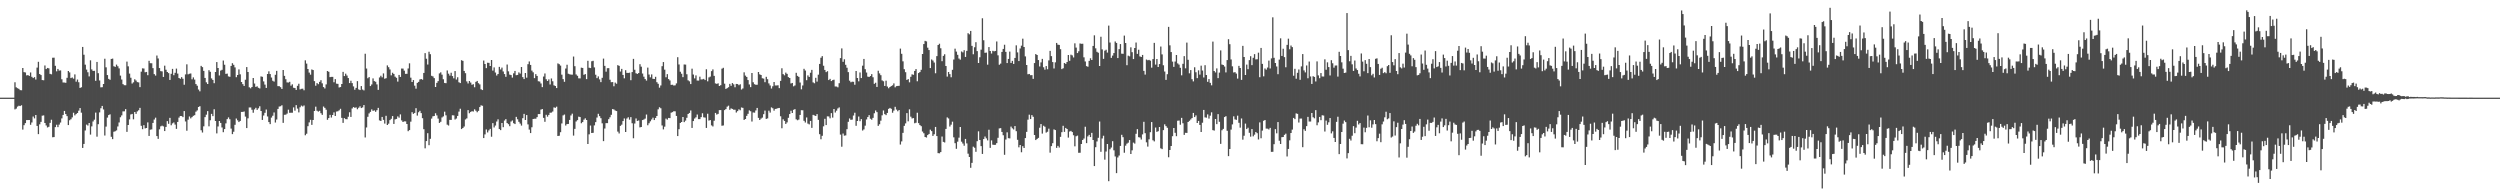 <?xml version="1.0" encoding="UTF-8"?>
<svg xmlns="http://www.w3.org/2000/svg" width="1920" height="150">
  <path d="M0 74.997h1v1.000H0zM1 74.997h1v1.000H1zM2 74.998h1v1.000H2zM3 74.998h1v1.000H3zM4 74.998h1v1.000H4zM5 74.999h1v1.000H5zM6 74.998h1v1.000H6zM7 74.999h1v1.000H7zM8 74.999h1v1.000H8zM9 74.999h1v1.000H9zM10 74.999h1v1.000H10zM11 63.171h1v20.868H11zM12 67.077h1v16.306H12zM13 67.713h1v14.132H13zM14 68.275h1v12.953H14zM15 69.205h1v12.274H15zM16 69.343h1v11.513H16zM17 52.207h1v47.337H17zM18 55.378h1v40.787H18zM19 55.639h1v38.904H19zM20 57.907h1v34.303H20zM21 57.640h1v34.552H21zM22 58.317h1v33.825H22zM23 55.670h1v40.154H23zM24 58.997h1v35.036H24zM25 59.978h1v29.523H25zM26 59.250h1v31.684H26zM27 61.081h1v27.239H27zM28 51.933h1v44.762H28zM29 47.447h1v55.561H29zM30 56.844h1v38.628H30zM31 57.646h1v35.947H31zM32 61.512h1v27.317H32zM33 61.624h1v26.994H33zM34 50.290h1v44.181H34zM35 53.047h1v43.304H35zM36 52.195h1v45.708H36zM37 52.463h1v44.918H37zM38 56.753h1v37.596H38zM39 57.111h1v34.851H39zM40 44.330h1v61.087H40zM41 44.292h1v60.977H41zM42 50.557h1v47.097H42zM43 54.798h1v41.013H43zM44 52.954h1v44.697H44zM45 54.236h1v41.438H45zM46 54.066h1v40.056H46zM47 60.860h1v30.070H47zM48 63.311h1v24.941H48zM49 63.373h1v21.823H49zM50 63.568h1v24.043H50zM51 59.751h1v29.461H51zM52 54.520h1v41.551H52zM53 55.614h1v36.764H53zM54 59.946h1v31.653H54zM55 59.488h1v30.677H55zM56 60.399h1v26.193H56zM57 57.152h1v31.487H57zM58 62.733h1v24.890H58zM59 61.081h1v25.692H59zM60 63.176h1v21.809H60zM61 67.556h1v15.458H61zM62 67.027h1v19.523H62zM63 36.033h1v77.588H63zM64 42.035h1v68.483H64zM65 49.672h1v50.535H65zM66 53.452h1v42.265H66zM67 55.492h1v40.927H67zM68 58.683h1v35.800H68zM69 46.316h1v57.039H69zM70 53.280h1v43.795H70zM71 54.454h1v38.811H71zM72 54.365h1v37.556H72zM73 62.041h1v24.441H73zM74 47.583h1v57.374H74zM75 56.215h1v39.173H75zM76 61.814h1v24.527H76zM77 67.072h1v16.070H77zM78 66.983h1v14.355H78zM79 64.530h1v19.546H79zM80 45.092h1v59.014H80zM81 51.727h1v45.516H81zM82 57.634h1v32.673H82zM83 60.586h1v27.771H83zM84 61.265h1v26.533H84zM85 45.276h1v59.778H85zM86 45.016h1v61.833H86zM87 50.912h1v50.273H87zM88 51.334h1v49.492H88zM89 49.638h1v50.525H89zM90 50.884h1v46.239H90zM91 52.507h1v41.525H91zM92 58.075h1v31.984H92zM93 61.092h1v27.552H93zM94 64.615h1v20.919H94zM95 65.443h1v20.077H95zM96 65.489h1v18.328H96zM97 47.296h1v53.969H97zM98 50.949h1v45.068H98zM99 56.551h1v35.144H99zM100 59.687h1v28.200H100zM101 64.137h1v23.372H101zM102 63.247h1v28.420H102zM103 60.882h1v25.111H103zM104 61.874h1v25.592H104zM105 63.099h1v22.476H105zM106 63.268h1v21.434H106zM107 66.912h1v15.954H107zM108 55.032h1v41.591H108zM109 52.492h1v46.748H109zM110 52.649h1v43.508H110zM111 55.479h1v43.124H111zM112 55.254h1v43.060H112zM113 57.770h1v36.237H113zM114 46.711h1v57.679H114zM115 48.522h1v51.056H115zM116 48.584h1v50.813H116zM117 52.330h1v42.108H117zM118 56.943h1v34.840H118zM119 58.038h1v32.348H119zM120 42.646h1v61.862H120zM121 44.896h1v61.735H121zM122 52.274h1v47.064H122zM123 54.637h1v42.376H123zM124 54.856h1v41.657H124zM125 59.083h1v37.992H125zM126 50.451h1v50.185H126zM127 53.569h1v43.937H127zM128 55.272h1v37.781H128zM129 56.185h1v38.917H129zM130 61.386h1v29.130H130zM131 56.690h1v39.539H131zM132 52.877h1v41.913H132zM133 57.732h1v36.325H133zM134 55.887h1v39.816H134zM135 52.707h1v46.276H135zM136 56.543h1v37.078H136zM137 59.891h1v30.443H137zM138 60.496h1v28.601H138zM139 59.220h1v29.921H139zM140 60.487h1v29.480H140zM141 65.094h1v20.230H141zM142 57.128h1v36.136H142zM143 49.424h1v50.984H143zM144 57.087h1v34.836H144zM145 56.634h1v32.823H145zM146 56.430h1v34.524H146zM147 60.907h1v29.056H147zM148 59.459h1v29.466H148zM149 61.138h1v27.353H149zM150 64.558h1v21.224H150zM151 65.860h1v18.913H151zM152 68.745h1v13.443H152zM153 70.130h1v11.446H153zM154 50.583h1v49.483H154zM155 51.541h1v50.254H155zM156 54.441h1v42.575H156zM157 59.832h1v30.143H157zM158 63.223h1v24.834H158zM159 64.508h1v20.833H159zM160 53.938h1v43.110H160zM161 55.141h1v37.225H161zM162 60.207h1v27.240H162zM163 61.410h1v27.780H163zM164 63.878h1v20.027H164zM165 55.317h1v37.589H165zM166 47.679h1v54.747H166zM167 52.229h1v44.914H167zM168 57.962h1v34.972H168zM169 54.242h1v40.189H169zM170 53.629h1v44.266H170zM171 46.498h1v55.038H171zM172 49.708h1v49.433H172zM173 56.714h1v38.080H173zM174 56.531h1v34.963H174zM175 58.697h1v31.457H175zM176 58.996h1v32.576H176zM177 50.617h1v48.174H177zM178 48.521h1v54.493H178zM179 49.777h1v51.378H179zM180 51.777h1v44.054H180zM181 59.269h1v31.745H181zM182 57.605h1v34.786H182zM183 53.308h1v40.422H183zM184 57.111h1v35.773H184zM185 62.992h1v22.961H185zM186 64.637h1v21.302H186zM187 66.020h1v19.595H187zM188 61.231h1v28.302H188zM189 51.496h1v46.882H189zM190 55.314h1v35.570H190zM191 67.061h1v15.491H191zM192 67.826h1v14.687H192zM193 66.809h1v17.477H193zM194 59.920h1v26.641H194zM195 64.164h1v19.868H195zM196 66.699h1v16.076H196zM197 66.297h1v18.102H197zM198 67.424h1v15.772H198zM199 67.942h1v13.671H199zM200 58.681h1v26.592H200zM201 58.993h1v33.097H201zM202 62.505h1v26.216H202zM203 64.969h1v21.677H203zM204 67.541h1v16.598H204zM205 56.817h1v32.644H205zM206 54.794h1v38.959H206zM207 56.874h1v38.475H207zM208 59.539h1v30.756H208zM209 61.981h1v26.902H209zM210 62.687h1v23.692H210zM211 57.428h1v36.664H211zM212 54.416h1v37.386H212zM213 66.150h1v17.521H213zM214 66.178h1v15.632H214zM215 66.944h1v14.662H215zM216 68.303h1v12.554H216zM217 53.778h1v40.601H217zM218 58.284h1v29.888H218zM219 60.803h1v27.281H219zM220 63.300h1v23.969H220zM221 63.409h1v20.836H221zM222 62.800h1v23.821H222zM223 65.782h1v20.787H223zM224 64.768h1v21.812H224zM225 67.404h1v15.053H225zM226 67.620h1v17.348H226zM227 69.084h1v11.652H227zM228 65.893h1v17.510H228zM229 64.321h1v22.005H229zM230 68.634h1v13.723H230zM231 68.188h1v12.900H231zM232 68.094h1v13.663H232zM233 69.330h1v11.668H233zM234 46.345h1v57.543H234zM235 48.848h1v53.858H235zM236 52.999h1v43.914H236zM237 55.758h1v38.246H237zM238 57.331h1v34.660H238zM239 53.339h1v42.557H239zM240 53.793h1v38.342H240zM241 62.295h1v22.937H241zM242 65.863h1v16.043H242zM243 63.786h1v21.249H243zM244 64.689h1v21.027H244zM245 62.879h1v22.235H245zM246 61.571h1v25.391H246zM247 64.021h1v24.182H247zM248 66.877h1v14.920H248zM249 67.958h1v14.884H249zM250 64.807h1v19.486H250zM251 54.548h1v37.442H251zM252 55.165h1v35.505H252zM253 59.237h1v28.985H253zM254 59.009h1v31.250H254zM255 59.010h1v29.300H255zM256 63.170h1v23.147H256zM257 60.769h1v28.341H257zM258 64.250h1v21.400H258zM259 64.412h1v21.038H259zM260 67.157h1v17.577H260zM261 66.888h1v16.696H261zM262 64.537h1v25.970H262zM263 55.179h1v39.174H263zM264 58.442h1v32.273H264zM265 56.596h1v34.912H265zM266 58.001h1v33.597H266zM267 59.931h1v29.744H267zM268 63.782h1v22.450H268zM269 61.990h1v27.824H269zM270 63.822h1v19.458H270zM271 66.378h1v15.847H271zM272 68.926h1v13.884H272zM273 67.490h1v14.987H273zM274 62.306h1v21.620H274zM275 68.669h1v14.095H275zM276 69.187h1v12.461H276zM277 66.083h1v16.903H277zM278 68.775h1v13.700H278zM279 69.416h1v11.275H279zM280 41.273h1v64.286H280zM281 52.628h1v45.270H281zM282 60.107h1v29.591H282zM283 59.163h1v27.932H283zM284 66.095h1v19.834H284zM285 64.873h1v19.151H285zM286 60.213h1v24.929H286zM287 62.304h1v22.464H287zM288 62.757h1v23.112H288zM289 64.829h1v19.792H289zM290 69.031h1v13.816H290zM291 59.503h1v32.977H291zM292 58.160h1v34.792H292zM293 59.396h1v30.425H293zM294 56.356h1v35.708H294zM295 60.469h1v34.454H295zM296 60.066h1v28.852H296zM297 50.226h1v45.757H297zM298 51.624h1v43.342H298zM299 53.366h1v38.874H299zM300 57.873h1v33.349H300zM301 55.868h1v33.281H301zM302 56.756h1v38.443H302zM303 58.893h1v32.781H303zM304 59.729h1v31.633H304zM305 62.691h1v26.711H305zM306 57.571h1v32.798H306zM307 59.098h1v28.773H307zM308 52.609h1v39.840H308zM309 52.661h1v41.048H309zM310 54.278h1v38.890H310zM311 56.738h1v36.512H311zM312 56.665h1v38.567H312zM313 52.572h1v48.196H313zM314 48.631h1v51.240H314zM315 59.643h1v33.785H315zM316 62.958h1v23.223H316zM317 61.468h1v25.967H317zM318 65.802h1v20.917H318zM319 68.095h1v15.007H319zM320 63.660h1v25.133H320zM321 62.884h1v23.356H321zM322 61.008h1v24.075H322zM323 60.647h1v26.223H323zM324 61.237h1v29.563H324zM325 55.991h1v43.214H325zM326 40.809h1v73.098H326zM327 45.115h1v63.208H327zM328 49.559h1v52.722H328zM329 39.707h1v71.783H329zM330 41.622h1v64.963H330zM331 58.217h1v32.891H331zM332 58.663h1v30.704H332zM333 60.018h1v29.073H333zM334 66.799h1v20.193H334zM335 63.646h1v24.999H335zM336 62.318h1v28.769H336zM337 56.386h1v38.047H337zM338 55.549h1v38.005H338zM339 57.324h1v32.882H339zM340 60.856h1v28.524H340zM341 63.671h1v22.109H341zM342 63.908h1v24.660H342zM343 54.096h1v41.645H343zM344 56.576h1v39.833H344zM345 58.052h1v34.005H345zM346 55.861h1v36.267H346zM347 58.409h1v30.109H347zM348 60.174h1v28.445H348zM349 54.593h1v37.210H349zM350 61.080h1v29.972H350zM351 59.359h1v29.664H351zM352 63.192h1v22.530H352zM353 63.773h1v19.724H353zM354 46.212h1v52.920H354zM355 46.761h1v51.519H355zM356 54.488h1v42.671H356zM357 56.210h1v35.525H357zM358 62.537h1v28.418H358zM359 64.096h1v20.466H359zM360 62.213h1v24.780H360zM361 63.380h1v22.604H361zM362 65.058h1v20.332H362zM363 64.653h1v21.008H363zM364 66.997h1v16.995H364zM365 62.855h1v22.171H365zM366 62.173h1v24.024H366zM367 63.897h1v21.272H367zM368 64.830h1v17.418H368zM369 68.558h1v12.348H369zM370 69.154h1v12.076H370zM371 46.494h1v59.566H371zM372 49.138h1v54.100H372zM373 52.335h1v47.079H373zM374 48.194h1v53.544H374zM375 48.260h1v51.869H375zM376 50.702h1v48.253H376zM377 46.073h1v58.931H377zM378 54.197h1v40.370H378zM379 51.780h1v46.137H379zM380 55.690h1v40.725H380zM381 57.990h1v35.335H381zM382 56.821h1v34.851H382zM383 51.340h1v47.771H383zM384 53.342h1v46.595H384zM385 51.915h1v42.560H385zM386 54.909h1v42.768H386zM387 56.895h1v35.673H387zM388 58.960h1v32.528H388zM389 49.588h1v44.943H389zM390 54.795h1v40.596H390zM391 57.302h1v39.625H391zM392 57.663h1v35.665H392zM393 59.581h1v32.942H393zM394 56.334h1v38.306H394zM395 54.470h1v40.807H395zM396 57.732h1v32.008H396zM397 57.572h1v34.006H397zM398 55.581h1v37.946H398zM399 56.512h1v38.398H399zM400 51.444h1v45.024H400zM401 59.226h1v31.531H401zM402 60.722h1v26.706H402zM403 56.051h1v36.089H403zM404 59.666h1v28.723H404zM405 49.293h1v46.248H405zM406 47.189h1v52.333H406zM407 49.879h1v52.313H407zM408 54.199h1v43.539H408zM409 55.556h1v35.844H409zM410 60.028h1v31.148H410zM411 56.917h1v34.289H411zM412 58.293h1v31.679H412zM413 62.436h1v25.147H413zM414 62.594h1v24.993H414zM415 64.094h1v20.093H415zM416 66.911h1v16.830H416zM417 58.784h1v31.757H417zM418 56.440h1v37.123H418zM419 60.855h1v27.301H419zM420 62.210h1v27.369H420zM421 60.962h1v27.316H421zM422 64.881h1v21.679H422zM423 60.278h1v26.200H423zM424 62.414h1v23.247H424zM425 65.538h1v16.954H425zM426 66.071h1v16.698H426zM427 67.623h1v14.302H427zM428 48.695h1v55.760H428zM429 49.308h1v54.954H429zM430 50.401h1v51.121H430zM431 57.329h1v37.481H431zM432 60.757h1v27.870H432zM433 62.803h1v25.175H433zM434 52.652h1v43.753H434zM435 49.721h1v45.553H435zM436 56.639h1v38.524H436zM437 57.018h1v35.085H437zM438 57.276h1v31.421H438zM439 57.346h1v29.975H439zM440 43.419h1v60.710H440zM441 50.858h1v48.128H441zM442 57.171h1v36.105H442zM443 58.234h1v34.050H443zM444 60.158h1v29.419H444zM445 60.218h1v29.672H445zM446 51.966h1v42.723H446zM447 52.181h1v41.556H447zM448 57.471h1v34.423H448zM449 56.865h1v33.991H449zM450 60.796h1v31.376H450zM451 46.717h1v63.875H451zM452 52.019h1v51.127H452zM453 52.259h1v44.131H453zM454 47.030h1v55.096H454zM455 46.702h1v55.299H455zM456 51.775h1v44.513H456zM457 57.399h1v36.414H457zM458 59.991h1v30.267H458zM459 58.688h1v28.695H459zM460 61.003h1v28.182H460zM461 63.089h1v27.691H461zM462 59.758h1v34.982H462zM463 44.993h1v63.397H463zM464 50.578h1v48.129H464zM465 55.051h1v39.525H465zM466 52.374h1v42.174H466zM467 52.323h1v39.244H467zM468 61.240h1v28.809H468zM469 63.154h1v25.006H469zM470 63.002h1v20.738H470zM471 66.268h1v17.783H471zM472 63.428h1v21.457H472zM473 64.303h1v21.021H473zM474 50.011h1v51.055H474zM475 50.601h1v51.922H475zM476 54.959h1v41.728H476zM477 52.890h1v42.835H477zM478 57.535h1v35.447H478zM479 60.154h1v30.816H479zM480 53.925h1v47.455H480zM481 55.971h1v35.046H481zM482 56.028h1v34.031H482zM483 55.801h1v36.088H483zM484 61.586h1v28.392H484zM485 55.370h1v39.274H485zM486 45.229h1v60.978H486zM487 53.562h1v41.327H487zM488 56.286h1v34.711H488zM489 56.787h1v36.070H489zM490 56.139h1v36.366H490zM491 49.328h1v48.516H491zM492 51.216h1v46.331H492zM493 56.477h1v35.744H493zM494 58.887h1v32.904H494zM495 60.739h1v30.369H495zM496 61.887h1v26.091H496zM497 51.917h1v44.284H497zM498 57.244h1v37.405H498zM499 59.374h1v33.809H499zM500 57.155h1v34.596H500zM501 60.537h1v29.846H501zM502 60.689h1v31.520H502zM503 58.969h1v31.606H503zM504 63.147h1v25.944H504zM505 64.375h1v19.592H505zM506 67.336h1v15.036H506zM507 65.618h1v17.528H507zM508 50.844h1v45.488H508zM509 47.672h1v51.727H509zM510 53.490h1v43.808H510zM511 59.338h1v31.735H511zM512 56.955h1v34.887H512zM513 60.718h1v29.861H513zM514 61.791h1v28.926H514zM515 65.201h1v21.324H515zM516 65.066h1v21.033H516zM517 65.690h1v19.711H517zM518 65.527h1v20.002H518zM519 64.041h1v24.997H519zM520 43.940h1v60.571H520zM521 49.531h1v49.676H521zM522 55.116h1v39.287H522zM523 56.625h1v37.070H523zM524 59.228h1v30.613H524zM525 49.526h1v44.285H525zM526 49.632h1v42.988H526zM527 57.057h1v33.408H527zM528 61.671h1v25.899H528zM529 62.448h1v24.280H529zM530 64.586h1v20.239H530zM531 52.761h1v45.515H531zM532 57.264h1v35.720H532zM533 60.228h1v30.813H533zM534 57.926h1v32.201H534zM535 61.864h1v26.111H535zM536 61.887h1v29.610H536zM537 58.906h1v32.570H537zM538 61.035h1v28.922H538zM539 60.925h1v26.066H539zM540 60.560h1v29.543H540zM541 61.497h1v28.804H541zM542 53.186h1v45.077H542zM543 62.447h1v24.916H543zM544 59.462h1v33.149H544zM545 58.840h1v33.359H545zM546 54.615h1v41.677H546zM547 53.311h1v43.807H547zM548 58.272h1v34.456H548zM549 64.073h1v22.677H549zM550 64.416h1v23.623H550zM551 63.997h1v23.443H551zM552 66.047h1v18.555H552zM553 65.425h1v19.094H553zM554 52.720h1v43.835H554zM555 52.088h1v44.255H555zM556 64.258h1v20.345H556zM557 68.310h1v15.471H557zM558 67.673h1v14.253H558zM559 66.976h1v14.165H559zM560 64.402h1v19.941H560zM561 65.916h1v17.358H561zM562 63.811h1v19.842H562zM563 64.786h1v19.465H563zM564 67.038h1v17.227H564zM565 64.448h1v21.979H565zM566 64.553h1v20.772H566zM567 65.419h1v18.565H567zM568 64.739h1v19.956H568zM569 68.768h1v13.789H569zM570 67.921h1v14.926H570zM571 55.529h1v36.596H571zM572 58.039h1v33.362H572zM573 59.075h1v29.904H573zM574 61.476h1v25.901H574zM575 64.881h1v19.922H575zM576 66.905h1v18.540H576zM577 56.079h1v37.246H577zM578 63.186h1v23.164H578zM579 64.678h1v21.868H579zM580 65.145h1v19.713H580zM581 65.057h1v17.826H581zM582 55.283h1v35.227H582zM583 57.077h1v35.059H583zM584 57.621h1v33.445H584zM585 60.107h1v30.193H585zM586 60.366h1v27.318H586zM587 63.113h1v21.837H587zM588 58.991h1v32.339H588zM589 60.802h1v30.152H589zM590 64.072h1v20.897H590zM591 65.629h1v20.833H591zM592 68.004h1v14.495H592zM593 66.233h1v16.900H593zM594 62.962h1v22.006H594zM595 65.657h1v17.982H595zM596 65.640h1v17.858H596zM597 65.502h1v17.532H597zM598 67.679h1v15.227H598zM599 62.108h1v27.193H599zM600 52.417h1v46.107H600zM601 56.911h1v34.761H601zM602 57.878h1v34.989H602zM603 55.758h1v39.402H603zM604 56.745h1v37.277H604zM605 59.236h1v31.211H605zM606 59.927h1v27.692H606zM607 64.096h1v20.931H607zM608 63.717h1v23.056H608zM609 66.297h1v18.031H609zM610 65.647h1v18.161H610zM611 55.896h1v35.745H611zM612 58.247h1v34.120H612zM613 59.019h1v32.847H613zM614 63.372h1v24.877H614zM615 68.608h1v16.025H615zM616 65.643h1v19.055H616zM617 52.858h1v39.924H617zM618 54.151h1v39.943H618zM619 61.595h1v28.611H619zM620 57.918h1v37.029H620zM621 59.109h1v36.452H621zM622 55.836h1v37.043H622zM623 53.654h1v44.525H623zM624 63.307h1v24.922H624zM625 63.962h1v24.721H625zM626 59.748h1v29.359H626zM627 62.651h1v25.002H627zM628 57.353h1v34.682H628zM629 49.096h1v53.974H629zM630 44.335h1v62.600H630zM631 43.134h1v61.174H631zM632 50.486h1v46.562H632zM633 53.730h1v37.515H633zM634 55.378h1v40.662H634zM635 54.700h1v34.656H635zM636 61.480h1v27.963H636zM637 60.549h1v30.312H637zM638 62.251h1v24.627H638zM639 61.557h1v28.771H639zM640 61.205h1v22.514H640zM641 66.426h1v20.000H641zM642 66.453h1v18.531H642zM643 67.083h1v16.220H643zM644 63.897h1v18.598H644zM645 44.633h1v58.756H645zM646 37.189h1v75.478H646zM647 47.477h1v55.073H647zM648 45.501h1v58.712H648zM649 49.758h1v54.213H649zM650 52.005h1v47.239H650zM651 55.404h1v38.149H651zM652 61.935h1v29.036H652zM653 63.192h1v28.846H653zM654 62.699h1v29.172H654zM655 62.803h1v25.953H655zM656 65.093h1v21.464H656zM657 54.509h1v42.130H657zM658 59.926h1v32.995H658zM659 62.442h1v27.057H659zM660 55.631h1v37.454H660zM661 59.972h1v31.517H661zM662 50.442h1v49.792H662zM663 45.253h1v54.115H663zM664 53.154h1v43.383H664zM665 55.705h1v36.053H665zM666 58.818h1v31.098H666zM667 59.157h1v29.246H667zM668 58.359h1v32.850H668zM669 56.924h1v35.022H669zM670 59.362h1v31.151H670zM671 64.338h1v22.671H671zM672 63.542h1v21.279H672zM673 66.772h1v19.344H673zM674 54.345h1v42.325H674zM675 56.374h1v39.059H675zM676 57.743h1v34.908H676zM677 61.741h1v26.843H677zM678 62.408h1v22.442H678zM679 65.980h1v21.657H679zM680 61.959h1v26.488H680zM681 66.471h1v20.274H681zM682 67.804h1v15.816H682zM683 66.831h1v16.038H683zM684 66.092h1v17.479H684zM685 65.531h1v21.045H685zM686 64.058h1v20.883H686zM687 67.092h1v14.941H687zM688 66.172h1v17.995H688zM689 65.997h1v19.443H689zM690 65.897h1v18.589H690zM691 37.351h1v73.625H691zM692 41.297h1v67.288H692zM693 47.116h1v54.941H693zM694 53.167h1v43.485H694zM695 55.443h1v39.319H695zM696 61.364h1v25.521H696zM697 60.744h1v32.455H697zM698 63.225h1v20.740H698zM699 58.991h1v30.607H699zM700 57.072h1v33.910H700zM701 57.470h1v33.211H701zM702 54.463h1v40.187H702zM703 53.046h1v41.238H703zM704 62.400h1v24.205H704zM705 56.099h1v38.488H705zM706 55.371h1v40.679H706zM707 53.582h1v43.342H707zM708 41.488h1v59.540H708zM709 33.828h1v68.499H709zM710 31.361h1v73.876H710zM711 31.781h1v73.849H711zM712 36.625h1v67.095H712zM713 38.459h1v64.387H713zM714 52.285h1v47.321H714zM715 45.672h1v55.033H715zM716 46.467h1v57.935H716zM717 48.040h1v55.080H717zM718 56.263h1v41.202H718zM719 43.125h1v61.395H719zM720 34.553h1v83.044H720zM721 33.584h1v84.198H721zM722 37.049h1v79.714H722zM723 47.018h1v57.834H723zM724 42.929h1v66.009H724zM725 41.691h1v67.703H725zM726 50.699h1v48.324H726zM727 58.831h1v31.333H727zM728 55.279h1v35.717H728zM729 56.953h1v40.209H729zM730 59.339h1v36.427H730zM731 53.600h1v39.824H731zM732 45.721h1v59.755H732zM733 37.371h1v72.603H733zM734 39.632h1v74.671H734zM735 42.067h1v66.753H735zM736 44.980h1v60.737H736zM737 45.804h1v51.730H737zM738 39.526h1v69.278H738zM739 40.230h1v70.021H739zM740 38.550h1v73.368H740zM741 43.719h1v62.981H741zM742 39.079h1v71.072H742zM743 25.500h1v92.536H743zM744 26.350h1v94.205H744zM745 23.768h1v105.101H745zM746 35.242h1v89.828H746zM747 41.677h1v70.975H747zM748 36.303h1v77.172H748zM749 32.392h1v84.214H749zM750 39.268h1v69.166H750zM751 48.361h1v52.493H751zM752 43.962h1v63.540H752zM753 38.130h1v74.111H753zM754 14.047h1v104.188H754zM755 30.919h1v75.866H755zM756 40.540h1v64.305H756zM757 40.413h1v65.900H757zM758 49.690h1v58.113H758zM759 36.150h1v63.466H759zM760 39.161h1v74.422H760zM761 41.138h1v66.670H761zM762 39.039h1v72.058H762zM763 39.434h1v71.859H763zM764 39.116h1v72.110H764zM765 31.864h1v78.075H765zM766 42.513h1v63.304H766zM767 49.729h1v48.880H767zM768 48.837h1v49.548H768zM769 39.862h1v61.457H769zM770 37.592h1v66.269H770zM771 34.356h1v84.555H771zM772 39.818h1v67.362H772zM773 48.418h1v53.233H773zM774 45.269h1v60.868H774zM775 39.625h1v66.653H775zM776 48.351h1v48.888H776zM777 46.757h1v51.826H777zM778 49.126h1v50.317H778zM779 44.498h1v52.334H779zM780 34.830h1v65.906H780zM781 40.248h1v67.117H781zM782 46.897h1v66.238H782zM783 37.229h1v74.107H783zM784 35.060h1v81.903H784zM785 29.684h1v82.621H785zM786 36.104h1v77.555H786zM787 43.328h1v62.696H787zM788 49.928h1v51.366H788zM789 57.011h1v34.901H789zM790 56.766h1v31.304H790zM791 57.738h1v33.696H791zM792 57.704h1v30.734H792zM793 60.564h1v29.154H793zM794 48.438h1v55.265H794zM795 41.530h1v66.038H795zM796 42.240h1v64.461H796zM797 46.120h1v59.738H797zM798 51.046h1v47.057H798zM799 47.940h1v47.321H799zM800 45.190h1v57.425H800zM801 51.654h1v44.885H801zM802 53.514h1v43.827H802zM803 50.747h1v51.094H803zM804 53.203h1v47.963H804zM805 46.395h1v52.419H805zM806 39.047h1v78.200H806zM807 43.127h1v69.079H807zM808 47.654h1v62.319H808zM809 52.567h1v46.792H809zM810 47.863h1v52.020H810zM811 32.971h1v80.586H811zM812 34.329h1v77.685H812zM813 34.530h1v78.802H813zM814 37.793h1v67.341H814zM815 53.086h1v48.424H815zM816 52.435h1v44.165H816zM817 48.397h1v52.853H817zM818 49.066h1v49.188H818zM819 47.611h1v51.472H819zM820 42.244h1v63.414H820zM821 46.696h1v54.302H821zM822 41.981h1v58.530H822zM823 42.553h1v58.887H823zM824 44.155h1v59.716H824zM825 33.298h1v79.092H825zM826 36.567h1v68.097H826zM827 40.751h1v63.378H827zM828 39.365h1v77.988H828zM829 33.405h1v83.914H829zM830 33.663h1v76.914H830zM831 33.572h1v73.941H831zM832 44.012h1v62.396H832zM833 47.223h1v50.098H833zM834 50.807h1v59.136H834zM835 51.253h1v53.506H835zM836 46.735h1v56.860H836zM837 44.735h1v60.554H837zM838 46.073h1v55.971H838zM839 35.255h1v72.246H839zM840 27.140h1v100.390H840zM841 37.121h1v75.922H841zM842 39.788h1v68.874H842zM843 40.480h1v65.364H843zM844 50.675h1v42.682H844zM845 28.221h1v88.354H845zM846 37.961h1v68.386H846zM847 45.188h1v59.040H847zM848 38.933h1v83.707H848zM849 38.207h1v78.166H849zM850 40.408h1v70.198H850zM851 19.649h1v119.511H851zM852 32.677h1v81.959H852zM853 44.418h1v68.880H853zM854 42.697h1v65.761H854zM855 40.767h1v74.666H855zM856 31.863h1v88.319H856zM857 32.988h1v99.982H857zM858 44.604h1v76.340H858zM859 37.710h1v81.736H859zM860 33.845h1v78.216H860zM861 41.235h1v62.276H861zM862 41.309h1v64.037H862zM863 27.348h1v89.936H863zM864 33.030h1v78.853H864zM865 50.053h1v60.286H865zM866 42.731h1v66.843H866zM867 43.238h1v64.350H867zM868 36.350h1v81.940H868zM869 40.072h1v75.373H869zM870 45.348h1v64.164H870zM871 36.855h1v73.428H871zM872 32.690h1v70.074H872zM873 41.394h1v57.758H873zM874 38.175h1v67.211H874zM875 43.296h1v62.323H875zM876 43.784h1v63.372H876zM877 42.199h1v61.023H877zM878 54.448h1v39.081H878zM879 57.318h1v44.970H879zM880 45.739h1v63.567H880zM881 46.279h1v66.314H881zM882 45.963h1v61.033H882zM883 46.593h1v54.949H883zM884 51.972h1v41.762H884zM885 45.338h1v62.372H885zM886 32.939h1v75.649H886zM887 49.602h1v48.340H887zM888 45.295h1v55.979H888zM889 51.434h1v49.349H889zM890 49.190h1v48.352H890zM891 35.761h1v78.156H891zM892 41.760h1v72.756H892zM893 50.140h1v49.816H893zM894 54.961h1v40.517H894zM895 61.339h1v35.536H895zM896 57.002h1v41.154H896zM897 20.653h1v100.110H897zM898 34.839h1v80.371H898zM899 39.967h1v72.169H899zM900 47.309h1v57.276H900zM901 51.347h1v46.964H901zM902 47.261h1v54.747H902zM903 42.253h1v62.353H903zM904 48.691h1v44.027H904zM905 49.638h1v42.905H905zM906 52.066h1v43.724H906zM907 57.876h1v32.665H907zM908 48.975h1v45.704H908zM909 43.128h1v60.425H909zM910 52.462h1v49.506H910zM911 32.707h1v69.382H911zM912 45.941h1v47.778H912zM913 56.317h1v36.442H913zM914 53.805h1v37.967H914zM915 60.805h1v29.868H915zM916 62.499h1v24.256H916zM917 51.657h1v38.227H917zM918 55.491h1v33.126H918zM919 59.993h1v34.454H919zM920 54.040h1v38.852H920zM921 57.296h1v38.642H921zM922 50.453h1v50.941H922zM923 54.194h1v40.077H923zM924 59.513h1v24.929H924zM925 50.061h1v40.107H925zM926 57.579h1v32.789H926zM927 62.834h1v25.030H927zM928 60.704h1v30.381H928zM929 63.664h1v25.146H929zM930 65.511h1v20.737H930zM931 31.925h1v68.004H931zM932 54.513h1v45.796H932zM933 55.656h1v35.737H933zM934 52.507h1v42.830H934zM935 59.992h1v27.669H935zM936 55.763h1v37.798H936zM937 38.703h1v71.767H937zM938 49.561h1v50.506H938zM939 49.941h1v49.023H939zM940 51.078h1v38.828H940zM941 55.584h1v33.664H941zM942 46.152h1v54.316H942zM943 30.107h1v89.797H943zM944 33.954h1v80.478H944zM945 45.673h1v53.883H945zM946 50.958h1v44.572H946zM947 55.650h1v33.669H947zM948 55.408h1v36.291H948zM949 56.530h1v35.516H949zM950 60.344h1v28.495H950zM951 50.587h1v43.709H951zM952 52.222h1v45.821H952zM953 61.321h1v29.660H953zM954 35.201h1v72.055H954zM955 43.765h1v60.483H955zM956 57.597h1v37.335H956zM957 49.623h1v49.514H957zM958 53.138h1v44.960H958zM959 46.169h1v55.836H959zM960 43.144h1v61.801H960zM961 50.011h1v49.133H961zM962 44.373h1v60.336H962zM963 41.591h1v61.857H963zM964 45.637h1v55.736H964zM965 45.525h1v56.761H965zM966 40.428h1v66.687H966zM967 59.293h1v34.731H967zM968 36.821h1v69.375H968zM969 49.062h1v51.239H969zM970 58.624h1v34.172H970zM971 52.558h1v39.620H971zM972 53.526h1v45.265H972zM973 51.882h1v46.948H973zM974 46.521h1v52.889H974zM975 52.568h1v45.634H975zM976 44.830h1v71.815H976zM977 13.298h1v103.281H977zM978 44.396h1v66.334H978zM979 48.394h1v50.760H979zM980 51.064h1v51.324H980zM981 56.995h1v36.768H981zM982 45.771h1v62.292H982zM983 29.450h1v81.153H983zM984 42.976h1v62.380H984zM985 37.410h1v67.782H985zM986 43.853h1v59.708H986zM987 51.635h1v51.020H987zM988 34.441h1v85.704H988zM989 29.717h1v84.656H989zM990 37.827h1v69.948H990zM991 34.953h1v67.199H991zM992 36.214h1v63.297H992zM993 58.160h1v32.422H993zM994 52.855h1v38.615H994zM995 60.479h1v26.619H995zM996 55.909h1v31.524H996zM997 53.342h1v40.753H997zM998 61.279h1v29.820H998zM999 50.974h1v40.080H999zM1000 41.523h1v71.545H1000zM1001 54.059h1v45.207H1001zM1002 55.589h1v44.924H1002zM1003 50.281h1v46.587H1003zM1004 60.105h1v29.626H1004zM1005 47.240h1v46.102H1005zM1006 58.736h1v34.620H1006zM1007 64.472h1v22.323H1007zM1008 58.505h1v31.558H1008zM1009 59.082h1v31.809H1009zM1010 62.550h1v22.029H1010zM1011 47.160h1v49.056H1011zM1012 57.923h1v36.057H1012zM1013 60.063h1v29.764H1013zM1014 56.109h1v36.218H1014zM1015 58.712h1v29.792H1015zM1016 58.781h1v29.929H1016zM1017 45.574h1v55.434H1017zM1018 53.577h1v39.041H1018zM1019 47.890h1v47.937H1019zM1020 51.495h1v42.445H1020zM1021 57.978h1v32.702H1021zM1022 46.210h1v56.242H1022zM1023 48.578h1v52.292H1023zM1024 51.965h1v53.978H1024zM1025 50.339h1v58.715H1025zM1026 50.293h1v43.276H1026zM1027 58.821h1v30.842H1027zM1028 39.771h1v78.620H1028zM1029 43.011h1v67.571H1029zM1030 47.879h1v53.489H1030zM1031 52.718h1v42.263H1031zM1032 56.059h1v36.527H1032zM1033 55.750h1v38.034H1033zM1034 10.056h1v111.583H1034zM1035 38.499h1v79.098H1035zM1036 47.059h1v59.562H1036zM1037 42.917h1v65.022H1037zM1038 49.417h1v54.806H1038zM1039 54.487h1v42.378H1039zM1040 46.467h1v55.810H1040zM1041 52.583h1v45.415H1041zM1042 53.831h1v38.931H1042zM1043 56.653h1v38.957H1043zM1044 58.695h1v35.796H1044zM1045 41.039h1v69.700H1045zM1046 47.321h1v63.493H1046zM1047 54.718h1v43.293H1047zM1048 46.177h1v55.403H1048zM1049 49.021h1v49.187H1049zM1050 56.167h1v32.544H1050zM1051 45.337h1v52.394H1051zM1052 51.550h1v40.888H1052zM1053 57.837h1v40.244H1053zM1054 56.668h1v38.884H1054zM1055 59.475h1v32.682H1055zM1056 45.171h1v50.138H1056zM1057 44.813h1v63.671H1057zM1058 49.114h1v56.952H1058zM1059 57.559h1v45.091H1059zM1060 52.801h1v56.426H1060zM1061 52.006h1v43.482H1061zM1062 56.187h1v37.161H1062zM1063 55.396h1v34.706H1063zM1064 56.271h1v29.550H1064zM1065 50.840h1v40.765H1065zM1066 49.938h1v40.988H1066zM1067 55.897h1v30.929H1067zM1068 27.074h1v78.575H1068zM1069 47.681h1v57.180H1069zM1070 50.158h1v43.014H1070zM1071 45.403h1v58.675H1071zM1072 54.539h1v43.085H1072zM1073 56.961h1v37.289H1073zM1074 40.740h1v80.215H1074zM1075 51.730h1v58.354H1075zM1076 52.549h1v46.547H1076zM1077 48.921h1v46.775H1077zM1078 51.872h1v40.448H1078zM1079 40.405h1v54.797H1079zM1080 25.847h1v95.266H1080zM1081 34.268h1v78.454H1081zM1082 41.325h1v65.555H1082zM1083 42.564h1v58.047H1083zM1084 50.913h1v46.256H1084zM1085 44.638h1v57.395H1085zM1086 45.948h1v55.069H1086zM1087 51.571h1v44.977H1087zM1088 57.876h1v37.228H1088zM1089 57.546h1v38.729H1089zM1090 56.278h1v35.076H1090zM1091 41.870h1v65.601H1091zM1092 48.782h1v56.217H1092zM1093 53.598h1v43.766H1093zM1094 38.794h1v65.767H1094zM1095 49.773h1v45.722H1095zM1096 52.694h1v39.183H1096zM1097 55.585h1v44.812H1097zM1098 60.008h1v34.342H1098zM1099 48.925h1v45.486H1099zM1100 45.455h1v48.151H1100zM1101 52.522h1v37.718H1101zM1102 39.250h1v65.159H1102zM1103 51.494h1v46.302H1103zM1104 50.937h1v44.937H1104zM1105 47.653h1v54.707H1105zM1106 52.108h1v41.299H1106zM1107 55.710h1v35.199H1107zM1108 41.950h1v55.654H1108zM1109 44.620h1v51.642H1109zM1110 51.022h1v40.257H1110zM1111 46.578h1v53.677H1111zM1112 50.555h1v45.578H1112zM1113 57.959h1v35.410H1113zM1114 48.264h1v60.274H1114zM1115 43.078h1v58.819H1115zM1116 50.385h1v43.890H1116zM1117 47.182h1v48.390H1117zM1118 50.382h1v45.557H1118zM1119 38.945h1v63.826H1119zM1120 35.338h1v83.874H1120zM1121 53.882h1v48.566H1121zM1122 48.348h1v58.960H1122zM1123 48.763h1v45.412H1123zM1124 54.028h1v39.315H1124zM1125 36.582h1v78.315H1125zM1126 40.365h1v71.378H1126zM1127 37.618h1v72.978H1127zM1128 40.575h1v65.412H1128zM1129 46.359h1v59.526H1129zM1130 48.785h1v51.681H1130zM1131 44.408h1v63.636H1131zM1132 49.911h1v54.780H1132zM1133 53.784h1v47.118H1133zM1134 41.827h1v57.967H1134zM1135 47.040h1v52.645H1135zM1136 55.522h1v44.964H1136zM1137 35.467h1v84.150H1137zM1138 39.659h1v70.576H1138zM1139 44.938h1v59.702H1139zM1140 44.999h1v66.395H1140zM1141 42.744h1v65.302H1141zM1142 51.430h1v52.825H1142zM1143 53.390h1v47.976H1143zM1144 55.845h1v36.700H1144zM1145 47.988h1v51.090H1145zM1146 48.659h1v49.188H1146zM1147 55.000h1v43.675H1147zM1148 46.380h1v64.552H1148zM1149 43.204h1v55.396H1149zM1150 54.328h1v46.225H1150zM1151 48.048h1v49.993H1151zM1152 53.947h1v40.148H1152zM1153 56.950h1v36.834H1153zM1154 50.997h1v45.804H1154zM1155 59.491h1v28.326H1155zM1156 56.563h1v39.407H1156zM1157 44.339h1v51.477H1157zM1158 51.083h1v39.601H1158zM1159 39.924h1v60.789H1159zM1160 34.748h1v72.868H1160zM1161 48.023h1v55.097H1161zM1162 47.039h1v61.065H1162zM1163 44.944h1v59.796H1163zM1164 53.296h1v40.484H1164zM1165 35.676h1v80.073H1165zM1166 41.386h1v71.341H1166zM1167 42.598h1v62.561H1167zM1168 52.708h1v50.272H1168zM1169 50.078h1v46.705H1169zM1170 45.682h1v50.603H1170zM1171 27.790h1v92.251H1171zM1172 34.783h1v84.345H1172zM1173 32.820h1v77.147H1173zM1174 34.923h1v85.934H1174zM1175 45.329h1v53.339H1175zM1176 44.572h1v57.746H1176zM1177 40.146h1v64.346H1177zM1178 51.961h1v45.872H1178zM1179 52.605h1v45.438H1179zM1180 47.734h1v51.951H1180zM1181 51.744h1v47.186H1181zM1182 38.780h1v78.207H1182zM1183 42.392h1v63.562H1183zM1184 54.692h1v48.492H1184zM1185 45.750h1v56.381H1185zM1186 54.081h1v50.713H1186zM1187 52.746h1v44.711H1187zM1188 46.992h1v53.940H1188zM1189 44.614h1v54.169H1189zM1190 50.215h1v45.117H1190zM1191 50.586h1v50.736H1191zM1192 52.741h1v45.757H1192zM1193 54.822h1v48.345H1193zM1194 35.925h1v70.518H1194zM1195 52.257h1v43.232H1195zM1196 60.714h1v29.367H1196zM1197 61.852h1v23.468H1197zM1198 66.301h1v21.786H1198zM1199 50.599h1v62.489H1199zM1200 29.606h1v83.530H1200zM1201 47.132h1v56.514H1201zM1202 39.426h1v64.758H1202zM1203 47.347h1v53.957H1203zM1204 53.440h1v34.808H1204zM1205 36.581h1v68.596H1205zM1206 37.358h1v62.220H1206zM1207 50.635h1v47.630H1207zM1208 35.030h1v72.771H1208zM1209 39.262h1v71.309H1209zM1210 52.469h1v46.501H1210zM1211 47.809h1v60.933H1211zM1212 55.244h1v44.603H1212zM1213 60.673h1v34.602H1213zM1214 38.363h1v55.064H1214zM1215 54.050h1v35.442H1215zM1216 48.883h1v47.040H1216zM1217 25.828h1v100.873H1217zM1218 33.569h1v79.245H1218zM1219 43.761h1v59.518H1219zM1220 50.616h1v49.521H1220zM1221 52.714h1v42.299H1221zM1222 41.350h1v66.543H1222zM1223 46.626h1v56.271H1223zM1224 52.242h1v41.866H1224zM1225 49.994h1v51.114H1225zM1226 53.880h1v45.096H1226zM1227 54.425h1v45.436H1227zM1228 41.109h1v66.430H1228zM1229 45.394h1v60.225H1229zM1230 53.592h1v40.751H1230zM1231 51.196h1v51.847H1231zM1232 57.730h1v40.180H1232zM1233 57.502h1v36.281H1233zM1234 57.271h1v35.826H1234zM1235 60.588h1v34.763H1235zM1236 54.042h1v45.499H1236zM1237 50.786h1v42.534H1237zM1238 59.229h1v28.043H1238zM1239 44.129h1v60.113H1239zM1240 36.343h1v78.962H1240zM1241 52.547h1v52.677H1241zM1242 39.060h1v75.933H1242zM1243 49.927h1v56.071H1243zM1244 55.335h1v41.929H1244zM1245 60.206h1v32.710H1245zM1246 57.890h1v34.769H1246zM1247 57.516h1v34.847H1247zM1248 48.165h1v57.961H1248zM1249 54.156h1v46.181H1249zM1250 61.327h1v29.640H1250zM1251 42.614h1v62.636H1251zM1252 55.297h1v36.161H1252zM1253 60.216h1v26.699H1253zM1254 49.947h1v48.585H1254zM1255 57.380h1v36.472H1255zM1256 47.260h1v53.951H1256zM1257 50.416h1v44.936H1257zM1258 58.201h1v33.286H1258zM1259 47.429h1v45.449H1259zM1260 53.701h1v34.976H1260zM1261 54.940h1v33.100H1261zM1262 40.010h1v77.212H1262zM1263 31.183h1v82.825H1263zM1264 45.214h1v67.620H1264zM1265 34.647h1v76.283H1265zM1266 39.834h1v64.961H1266zM1267 48.965h1v48.243H1267zM1268 50.661h1v50.157H1268zM1269 56.447h1v35.216H1269zM1270 59.076h1v31.365H1270zM1271 52.990h1v37.958H1271zM1272 61.510h1v31.179H1272zM1273 60.724h1v32.241H1273zM1274 30.363h1v73.813H1274zM1275 49.516h1v45.763H1275zM1276 48.249h1v59.115H1276zM1277 36.335h1v71.675H1277zM1278 50.943h1v50.277H1278zM1279 50.771h1v55.045H1279zM1280 52.215h1v49.125H1280zM1281 52.087h1v49.020H1281zM1282 40.725h1v65.236H1282zM1283 39.909h1v63.539H1283zM1284 47.809h1v52.123H1284zM1285 34.894h1v73.816H1285zM1286 41.087h1v64.224H1286zM1287 52.592h1v47.719H1287zM1288 37.850h1v68.498H1288zM1289 42.990h1v59.576H1289zM1290 49.427h1v47.190H1290zM1291 8.059h1v111.576H1291zM1292 10.809h1v112.811H1292zM1293 19.575h1v104.326H1293zM1294 28.894h1v97.904H1294zM1295 35.005h1v80.071H1295zM1296 43.592h1v62.825H1296zM1297 45.384h1v64.786H1297zM1298 51.240h1v50.043H1298zM1299 47.423h1v48.180H1299zM1300 38.928h1v62.121H1300zM1301 48.604h1v47.765H1301zM1302 31.610h1v81.851H1302zM1303 42.513h1v63.562H1303zM1304 52.971h1v46.363H1304zM1305 44.361h1v63.449H1305zM1306 43.653h1v61.757H1306zM1307 55.652h1v36.928H1307zM1308 29.805h1v96.591H1308zM1309 26.856h1v97.317H1309zM1310 38.760h1v71.723H1310zM1311 42.847h1v68.117H1311zM1312 47.501h1v63.998H1312zM1313 27.991h1v84.138H1313zM1314 19.990h1v106.759H1314zM1315 31.687h1v88.316H1315zM1316 44.673h1v65.304H1316zM1317 51.430h1v43.410H1317zM1318 57.401h1v37.004H1318zM1319 56.017h1v40.008H1319zM1320 40.057h1v75.552H1320zM1321 47.488h1v51.088H1321zM1322 44.513h1v62.126H1322zM1323 44.289h1v59.443H1323zM1324 51.470h1v45.364H1324zM1325 17.482h1v94.193H1325zM1326 20.057h1v94.323H1326zM1327 31.529h1v79.129H1327zM1328 33.378h1v71.707H1328zM1329 43.521h1v57.432H1329zM1330 48.574h1v57.009H1330zM1331 41.302h1v75.007H1331zM1332 45.332h1v64.450H1332zM1333 52.711h1v46.165H1333zM1334 54.581h1v42.134H1334zM1335 50.087h1v45.324H1335zM1336 35.682h1v84.239H1336zM1337 27.277h1v102.241H1337zM1338 35.902h1v78.870H1338zM1339 47.170h1v53.089H1339zM1340 58.098h1v37.195H1340zM1341 56.859h1v41.394H1341zM1342 30.711h1v72.936H1342zM1343 34.573h1v75.284H1343zM1344 44.278h1v53.205H1344zM1345 43.264h1v66.938H1345zM1346 57.220h1v51.017H1346zM1347 59.657h1v40.681H1347zM1348 37.447h1v88.617H1348zM1349 33.787h1v77.997H1349zM1350 38.313h1v59.672H1350zM1351 33.482h1v64.820H1351zM1352 56.226h1v39.693H1352zM1353 44.074h1v59.207H1353zM1354 22.692h1v101.443H1354zM1355 31.694h1v79.748H1355zM1356 30.947h1v76.170H1356zM1357 48.132h1v62.011H1357zM1358 53.261h1v48.967H1358zM1359 10.291h1v109.125H1359zM1360 23.866h1v96.998H1360zM1361 31.217h1v87.442H1361zM1362 37.298h1v66.296H1362zM1363 41.775h1v61.633H1363zM1364 44.136h1v59.268H1364zM1365 37.609h1v66.840H1365zM1366 37.183h1v70.651H1366zM1367 36.467h1v65.297H1367zM1368 41.619h1v65.967H1368zM1369 51.950h1v54.152H1369zM1370 56.966h1v44.159H1370zM1371 27.286h1v101.445H1371zM1372 27.833h1v103.390H1372zM1373 29.013h1v97.422H1373zM1374 39.559h1v73.985H1374zM1375 43.852h1v68.976H1375zM1376 44.290h1v60.122H1376zM1377 39.096h1v75.058H1377zM1378 49.062h1v55.372H1378zM1379 37.743h1v78.016H1379zM1380 36.375h1v76.484H1380zM1381 44.880h1v60.270H1381zM1382 29.458h1v93.675H1382zM1383 29.643h1v83.559H1383zM1384 47.085h1v59.045H1384zM1385 33.230h1v81.797H1385zM1386 39.683h1v66.829H1386zM1387 42.799h1v57.018H1387zM1388 27.079h1v86.955H1388zM1389 48.025h1v56.971H1389zM1390 54.234h1v45.783H1390zM1391 36.938h1v68.536H1391zM1392 50.544h1v52.324H1392zM1393 19.220h1v102.510H1393zM1394 20.625h1v101.113H1394zM1395 29.063h1v85.372H1395zM1396 40.225h1v67.753H1396zM1397 34.710h1v85.873H1397zM1398 46.954h1v62.291H1398zM1399 16.964h1v127.783H1399zM1400 16.325h1v112.952H1400zM1401 20.214h1v113.159H1401zM1402 39.328h1v63.641H1402zM1403 51.905h1v45.125H1403zM1404 49.747h1v48.697H1404zM1405 5.978h1v116.264H1405zM1406 15.407h1v110.850H1406zM1407 32.957h1v85.383H1407zM1408 28.989h1v89.143H1408zM1409 45.339h1v58.013H1409zM1410 42.608h1v55.386H1410zM1411 42.976h1v62.436H1411zM1412 43.618h1v65.211H1412zM1413 39.881h1v68.256H1413zM1414 42.918h1v71.430H1414zM1415 46.399h1v61.452H1415zM1416 37.667h1v96.429H1416zM1417 32.112h1v93.419H1417zM1418 35.538h1v87.627H1418zM1419 26.888h1v82.882H1419zM1420 24.690h1v79.113H1420zM1421 30.100h1v71.595H1421zM1422 25.724h1v88.317H1422zM1423 36.465h1v70.199H1423zM1424 41.536h1v65.288H1424zM1425 29.555h1v91.466H1425zM1426 42.947h1v69.037H1426zM1427 45.057h1v58.065H1427zM1428 19.623h1v98.494H1428zM1429 38.617h1v74.390H1429zM1430 29.582h1v81.845H1430zM1431 24.922h1v92.578H1431zM1432 29.274h1v89.486H1432zM1433 41.171h1v61.719H1433zM1434 38.252h1v72.527H1434zM1435 52.152h1v43.493H1435zM1436 43.179h1v56.780H1436zM1437 42.994h1v56.256H1437zM1438 47.246h1v52.872H1438zM1439 34.101h1v87.748H1439zM1440 36.622h1v74.635H1440zM1441 43.288h1v66.744H1441zM1442 47.976h1v56.512H1442zM1443 41.980h1v55.534H1443zM1444 56.258h1v34.028H1444zM1445 20.893h1v108.634H1445zM1446 29.748h1v89.093H1446zM1447 44.376h1v75.515H1447zM1448 47.501h1v58.417H1448zM1449 51.621h1v47.251H1449zM1450 45.728h1v52.757H1450zM1451 8.908h1v120.780H1451zM1452 20.295h1v98.184H1452zM1453 29.649h1v85.827H1453zM1454 18.615h1v89.642H1454zM1455 36.343h1v69.298H1455zM1456 49.315h1v48.868H1456zM1457 37.774h1v70.095H1457zM1458 42.639h1v58.045H1458zM1459 48.754h1v51.121H1459zM1460 52.975h1v49.983H1460zM1461 55.823h1v41.303H1461zM1462 32.686h1v102.901H1462zM1463 31.595h1v85.804H1463zM1464 38.450h1v73.550H1464zM1465 32.672h1v96.263H1465zM1466 44.362h1v82.190H1466zM1467 49.861h1v66.132H1467zM1468 42.590h1v70.237H1468zM1469 53.057h1v44.276H1469zM1470 41.149h1v56.829H1470zM1471 41.048h1v69.020H1471zM1472 46.740h1v55.229H1472zM1473 27.941h1v87.801H1473zM1474 11.142h1v104.934H1474zM1475 16.127h1v94.961H1475zM1476 16.769h1v97.227H1476zM1477 26.072h1v87.169H1477zM1478 34.453h1v70.584H1478zM1479 45.224h1v77.168H1479zM1480 37.891h1v77.393H1480zM1481 45.010h1v60.368H1481zM1482 45.288h1v56.012H1482zM1483 48.828h1v54.281H1483zM1484 56.902h1v44.405H1484zM1485 29.243h1v89.916H1485zM1486 35.646h1v69.424H1486zM1487 40.544h1v67.973H1487zM1488 37.887h1v72.912H1488zM1489 44.835h1v61.429H1489zM1490 48.367h1v54.622H1490zM1491 13.819h1v108.876H1491zM1492 20.102h1v96.882H1492zM1493 22.895h1v96.193H1493zM1494 32.150h1v83.599H1494zM1495 40.087h1v71.849H1495zM1496 25.879h1v90.696H1496zM1497 26.121h1v104.874H1497zM1498 29.975h1v83.579H1498zM1499 36.747h1v64.263H1499zM1500 39.280h1v64.435H1500zM1501 53.786h1v45.770H1501zM1502 33.149h1v78.989H1502zM1503 42.572h1v82.332H1503zM1504 39.914h1v72.083H1504zM1505 45.563h1v62.266H1505zM1506 51.566h1v55.221H1506zM1507 53.856h1v48.306H1507zM1508 22.531h1v103.306H1508zM1509 30.727h1v94.044H1509zM1510 36.797h1v82.176H1510zM1511 16.239h1v99.193H1511zM1512 20.652h1v90.942H1512zM1513 32.245h1v89.559H1513zM1514 21.256h1v98.579H1514zM1515 29.358h1v82.430H1515zM1516 36.886h1v74.003H1516zM1517 37.424h1v70.804H1517zM1518 45.945h1v60.041H1518zM1519 31.279h1v82.261H1519zM1520 29.560h1v85.915H1520zM1521 33.422h1v76.717H1521zM1522 38.658h1v72.695H1522zM1523 39.870h1v68.459H1523zM1524 44.701h1v58.030H1524zM1525 40.330h1v63.749H1525zM1526 44.922h1v49.352H1526zM1527 48.471h1v45.435H1527zM1528 50.089h1v50.686H1528zM1529 51.799h1v44.699H1529zM1530 55.316h1v36.103H1530zM1531 43.834h1v62.681H1531zM1532 46.142h1v51.162H1532zM1533 51.054h1v46.849H1533zM1534 25.499h1v80.711H1534zM1535 45.207h1v53.038H1535zM1536 50.668h1v44.501H1536zM1537 44.059h1v53.290H1537zM1538 55.929h1v42.269H1538zM1539 53.168h1v43.328H1539zM1540 52.574h1v46.886H1540zM1541 56.250h1v39.063H1541zM1542 44.300h1v65.945H1542zM1543 45.591h1v53.621H1543zM1544 52.956h1v46.202H1544zM1545 50.434h1v47.184H1545zM1546 52.148h1v46.290H1546zM1547 56.512h1v37.766H1547zM1548 47.206h1v56.467H1548zM1549 47.250h1v59.146H1549zM1550 47.158h1v53.935H1550zM1551 41.731h1v55.424H1551zM1552 48.413h1v46.087H1552zM1553 38.000h1v68.239H1553zM1554 33.447h1v84.036H1554zM1555 33.682h1v76.728H1555zM1556 42.775h1v62.109H1556zM1557 54.208h1v46.748H1557zM1558 51.909h1v50.606H1558zM1559 36.797h1v89.722H1559zM1560 36.809h1v71.813H1560zM1561 45.385h1v54.834H1561zM1562 51.584h1v49.075H1562zM1563 49.031h1v58.362H1563zM1564 49.724h1v46.129H1564zM1565 34.186h1v87.673H1565zM1566 42.072h1v70.113H1566zM1567 42.612h1v64.962H1567zM1568 36.374h1v83.739H1568zM1569 38.042h1v78.974H1569zM1570 44.873h1v63.758H1570zM1571 49.102h1v58.400H1571zM1572 58.996h1v39.872H1572zM1573 53.502h1v37.651H1573zM1574 54.510h1v38.684H1574zM1575 62.667h1v28.357H1575zM1576 37.777h1v73.305H1576zM1577 40.570h1v72.491H1577zM1578 48.949h1v48.715H1578zM1579 52.561h1v49.516H1579zM1580 51.589h1v47.182H1580zM1581 57.764h1v32.518H1581zM1582 46.316h1v57.122H1582zM1583 52.927h1v45.257H1583zM1584 54.448h1v40.309H1584zM1585 50.294h1v46.868H1585zM1586 53.212h1v41.991H1586zM1587 51.186h1v41.171H1587zM1588 41.403h1v67.454H1588zM1589 58.881h1v36.415H1589zM1590 55.972h1v39.016H1590zM1591 53.793h1v42.606H1591zM1592 54.528h1v37.521H1592zM1593 54.659h1v36.821H1593zM1594 47.918h1v57.627H1594zM1595 41.606h1v68.429H1595zM1596 30.947h1v81.650H1596zM1597 35.871h1v69.528H1597zM1598 44.209h1v58.272H1598zM1599 37.375h1v73.092H1599zM1600 24.791h1v100.681H1600zM1601 30.717h1v95.100H1601zM1602 29.562h1v84.233H1602zM1603 41.202h1v66.299H1603zM1604 45.838h1v60.579H1604zM1605 15.279h1v108.257H1605zM1606 23.489h1v99.455H1606zM1607 29.929h1v93.610H1607zM1608 27.410h1v105.696H1608zM1609 27.190h1v91.420H1609zM1610 26.758h1v96.082H1610zM1611 14.383h1v118.838H1611zM1612 23.348h1v99.609H1612zM1613 40.877h1v67.636H1613zM1614 46.876h1v59.236H1614zM1615 52.688h1v45.357H1615zM1616 42.194h1v68.401H1616zM1617 37.825h1v80.123H1617zM1618 37.378h1v75.275H1618zM1619 39.439h1v69.169H1619zM1620 45.313h1v58.108H1620zM1621 46.409h1v53.986H1621zM1622 36.596h1v79.294H1622zM1623 44.199h1v61.243H1623zM1624 42.202h1v58.605H1624zM1625 41.429h1v54.047H1625zM1626 57.721h1v29.916H1626zM1627 58.038h1v33.880H1627zM1628 49.703h1v49.138H1628zM1629 48.801h1v52.814H1629zM1630 44.978h1v55.665H1630zM1631 44.104h1v55.093H1631zM1632 49.707h1v52.888H1632zM1633 38.467h1v86.757H1633zM1634 29.436h1v88.608H1634zM1635 40.504h1v65.723H1635zM1636 51.525h1v54.007H1636zM1637 58.079h1v39.230H1637zM1638 60.274h1v29.309H1638zM1639 50.281h1v56.857H1639zM1640 46.727h1v58.649H1640zM1641 52.932h1v44.020H1641zM1642 51.705h1v52.443H1642zM1643 55.243h1v47.678H1643zM1644 58.572h1v37.653H1644zM1645 19.592h1v94.362H1645zM1646 40.543h1v69.488H1646zM1647 44.298h1v66.039H1647zM1648 31.309h1v84.614H1648zM1649 42.360h1v69.688H1649zM1650 50.769h1v50.083H1650zM1651 46.079h1v53.927H1651zM1652 56.352h1v39.280H1652zM1653 57.237h1v37.047H1653zM1654 57.187h1v30.102H1654zM1655 58.873h1v33.261H1655zM1656 51.239h1v50.173H1656zM1657 53.038h1v43.205H1657zM1658 50.797h1v44.408H1658zM1659 45.101h1v63.384H1659zM1660 46.244h1v59.338H1660zM1661 45.723h1v59.509H1661zM1662 48.194h1v50.952H1662zM1663 55.189h1v40.679H1663zM1664 62.047h1v28.423H1664zM1665 52.348h1v58.424H1665zM1666 55.131h1v40.443H1666zM1667 62.673h1v25.141H1667zM1668 37.899h1v71.436H1668zM1669 50.495h1v49.333H1669zM1670 58.451h1v34.165H1670zM1671 58.341h1v33.382H1671zM1672 55.738h1v41.462H1672zM1673 46.773h1v62.953H1673zM1674 43.137h1v58.771H1674zM1675 58.130h1v36.618H1675zM1676 47.969h1v50.714H1676zM1677 49.152h1v43.221H1677zM1678 58.279h1v30.720H1678zM1679 36.450h1v71.591H1679zM1680 45.897h1v58.481H1680zM1681 55.320h1v42.117H1681zM1682 55.089h1v41.312H1682zM1683 59.376h1v33.182H1683zM1684 58.470h1v35.915H1684zM1685 35.311h1v68.298H1685zM1686 43.729h1v56.393H1686zM1687 51.259h1v47.543H1687zM1688 48.925h1v48.189H1688zM1689 50.689h1v54.903H1689zM1690 55.990h1v43.366H1690zM1691 34.743h1v80.959H1691zM1692 40.830h1v66.861H1692zM1693 48.371h1v60.080H1693zM1694 50.351h1v58.470H1694zM1695 58.947h1v34.303H1695zM1696 41.454h1v65.697H1696zM1697 44.143h1v63.848H1697zM1698 51.023h1v51.440H1698zM1699 49.728h1v47.685H1699zM1700 51.884h1v49.670H1700zM1701 50.847h1v51.218H1701zM1702 40.424h1v73.405H1702zM1703 32.252h1v87.786H1703zM1704 34.255h1v76.456H1704zM1705 40.413h1v67.480H1705zM1706 37.925h1v75.203H1706zM1707 32.501h1v80.725H1707zM1708 35.542h1v89.258H1708zM1709 52.364h1v59.661H1709zM1710 51.808h1v51.154H1710zM1711 54.585h1v40.889H1711zM1712 49.087h1v51.684H1712zM1713 42.890h1v71.688H1713zM1714 27.765h1v87.850H1714zM1715 23.161h1v100.319H1715zM1716 32.554h1v82.716H1716zM1717 34.120h1v77.261H1717zM1718 37.250h1v63.399H1718zM1719 43.624h1v65.841H1719zM1720 39.675h1v71.190H1720zM1721 46.401h1v55.558H1721zM1722 33.242h1v87.603H1722zM1723 24.283h1v90.403H1723zM1724 30.329h1v84.816H1724zM1725 7.939h1v118.349H1725zM1726 9.187h1v126.314H1726zM1727 13.086h1v116.438H1727zM1728 35.144h1v83.418H1728zM1729 41.899h1v66.803H1729zM1730 36.629h1v86.484H1730zM1731 12.363h1v123.950H1731zM1732 24.097h1v107.571H1732zM1733 23.645h1v112.424H1733zM1734 20.970h1v119.472H1734zM1735 23.941h1v106.652H1735zM1736 30.475h1v85.003H1736zM1737 28.436h1v80.031H1737zM1738 30.459h1v81.826H1738zM1739 36.359h1v71.840H1739zM1740 23.674h1v87.730H1740zM1741 27.793h1v77.996H1741zM1742 27.819h1v102.202H1742zM1743 12.227h1v125.248H1743zM1744 20.007h1v110.991H1744zM1745 14.980h1v107.412H1745zM1746 19.742h1v98.347H1746zM1747 29.786h1v81.329H1747zM1748 14.385h1v115.346H1748zM1749 39.742h1v66.569H1749zM1750 44.015h1v68.078H1750zM1751 40.647h1v77.461H1751zM1752 46.323h1v56.096H1752zM1753 42.473h1v82.110H1753zM1754 44.360h1v66.798H1754zM1755 41.923h1v60.437H1755zM1756 48.810h1v58.280H1756zM1757 48.420h1v62.988H1757zM1758 52.221h1v43.979H1758zM1759 29.484h1v94.102H1759zM1760 42.306h1v63.235H1760zM1761 42.079h1v70.657H1761zM1762 45.815h1v58.400H1762zM1763 47.522h1v56.238H1763zM1764 46.440h1v56.697H1764zM1765 43.073h1v64.265H1765zM1766 39.648h1v65.360H1766zM1767 49.158h1v51.050H1767zM1768 50.657h1v57.847H1768zM1769 54.281h1v50.706H1769zM1770 48.179h1v60.473H1770zM1771 22.494h1v101.900H1771zM1772 35.181h1v78.013H1772zM1773 42.955h1v72.416H1773zM1774 34.702h1v80.377H1774zM1775 36.919h1v76.360H1775zM1776 36.176h1v70.856H1776zM1777 39.107h1v68.828H1777zM1778 38.421h1v66.466H1778zM1779 39.423h1v69.248H1779zM1780 46.621h1v59.356H1780zM1781 47.499h1v47.864H1781zM1782 28.256h1v102.544H1782zM1783 37.245h1v77.230H1783zM1784 48.276h1v58.302H1784zM1785 61.158h1v33.954H1785zM1786 58.949h1v31.721H1786zM1787 53.439h1v39.398H1787zM1788 45.989h1v53.754H1788zM1789 58.369h1v36.163H1789zM1790 60.749h1v32.105H1790zM1791 45.712h1v50.960H1791zM1792 45.978h1v55.697H1792zM1793 56.095h1v42.266H1793zM1794 55.342h1v40.697H1794zM1795 55.909h1v38.825H1795zM1796 52.670h1v41.707H1796zM1797 51.656h1v40.059H1797zM1798 54.726h1v39.464H1798zM1799 60.786h1v27.633H1799zM1800 60.461h1v29.669H1800zM1801 60.789h1v29.826H1801zM1802 67.292h1v16.186H1802zM1803 65.702h1v16.306H1803zM1804 66.693h1v15.018H1804zM1805 65.421h1v18.233H1805zM1806 63.813h1v22.242H1806zM1807 63.426h1v24.002H1807zM1808 66.128h1v18.351H1808zM1809 64.207h1v21.050H1809zM1810 66.974h1v15.083H1810zM1811 68.901h1v11.483H1811zM1812 67.916h1v12.352H1812zM1813 68.712h1v12.926H1813zM1814 68.148h1v13.592H1814zM1815 69.720h1v10.121H1815zM1816 67.241h1v16.439H1816zM1817 67.296h1v16.210H1817zM1818 67.711h1v13.507H1818zM1819 69.946h1v8.936H1819zM1820 70.221h1v9.643H1820zM1821 69.962h1v10.448H1821zM1822 72.410h1v5.556H1822zM1823 71.825h1v6.120H1823zM1824 71.081h1v6.969H1824zM1825 72.215h1v5.736H1825zM1826 72.473h1v5.692H1826zM1827 71.520h1v6.574H1827zM1828 72.147h1v7.277H1828zM1829 72.049h1v6.306H1829zM1830 72.624h1v5.402H1830zM1831 71.795h1v5.925H1831zM1832 71.739h1v5.950H1832zM1833 72.174h1v5.504H1833zM1834 72.252h1v5.302H1834zM1835 72.205h1v4.812H1835zM1836 71.795h1v6.212H1836zM1837 72.514h1v4.935H1837zM1838 73.494h1v3.161H1838zM1839 73.767h1v2.477H1839zM1840 73.738h1v2.597H1840zM1841 72.948h1v3.702H1841zM1842 73.023h1v4.070H1842zM1843 73.572h1v2.793H1843zM1844 73.875h1v2.030H1844zM1845 73.803h1v2.222H1845zM1846 73.825h1v2.294H1846zM1847 74.277h1v1.393H1847zM1848 73.976h1v2.178H1848zM1849 73.930h1v2.030H1849zM1850 74.526h1v1.151H1850zM1851 74.365h1v1.288H1851zM1852 74.464h1v1.148H1852zM1853 74.421h1v1.252H1853zM1854 74.460h1v1.157H1854zM1855 74.557h1v1.000H1855zM1856 74.402h1v1.110H1856zM1857 74.579h1v1.000H1857zM1858 74.579h1v1.000H1858zM1859 74.578h1v1.000H1859zM1860 74.622h1v1.000H1860zM1861 74.577h1v1.000H1861zM1862 74.505h1v1.000H1862zM1863 74.696h1v1.000H1863zM1864 74.816h1v1.000H1864zM1865 74.773h1v1.000H1865zM1866 74.897h1v1.000H1866zM1867 74.846h1v1.000H1867zM1868 74.848h1v1.000H1868zM1869 74.882h1v1.000H1869zM1870 74.813h1v1.000H1870zM1871 74.778h1v1.000H1871zM1872 74.816h1v1.000H1872zM1873 74.784h1v1.000H1873zM1874 74.695h1v1.000H1874zM1875 74.716h1v1.000H1875zM1876 74.776h1v1.000H1876zM1877 74.828h1v1.000H1877zM1878 74.835h1v1.000H1878zM1879 74.924h1v1.000H1879zM1880 74.901h1v1.000H1880zM1881 74.929h1v1.000H1881zM1882 74.939h1v1.000H1882zM1883 74.951h1v1.000H1883zM1884 74.939h1v1.000H1884zM1885 74.947h1v1.000H1885zM1886 74.951h1v1.000H1886zM1887 74.941h1v1.000H1887zM1888 74.962h1v1.000H1888zM1889 74.973h1v1.000H1889zM1890 74.961h1v1.000H1890zM1891 74.967h1v1.000H1891zM1892 74.970h1v1.000H1892zM1893 74.968h1v1.000H1893zM1894 74.979h1v1.000H1894zM1895 74.985h1v1.000H1895zM1896 74.981h1v1.000H1896zM1897 74.973h1v1.000H1897zM1898 74.982h1v1.000H1898zM1899 74.988h1v1.000H1899zM1900 74.990h1v1.000H1900zM1901 74.992h1v1.000H1901zM1902 74.995h1v1.000H1902zM1903 74.995h1v1.000H1903zM1904 74.994h1v1.000H1904zM1905 74.996h1v1.000H1905zM1906 74.997h1v1.000H1906zM1907 74.997h1v1.000H1907zM1908 74.998h1v1.000H1908zM1909 74.998h1v1.000H1909zM1910 74.998h1v1.000H1910zM1911 74.998h1v1.000H1911zM1912 74.999h1v1.000H1912zM1913 74.999h1v1.000H1913zM1914 74.999h1v1.000H1914zM1915 74.999h1v1.000H1915zM1916 74.999h1v1.000H1916zM1917 75.000h1v1.000H1917zM1918 75.000h1v1.000H1918zM1919 75.000h1v1.000H1919z" fill="#4a4a4a"></path>
</svg>
